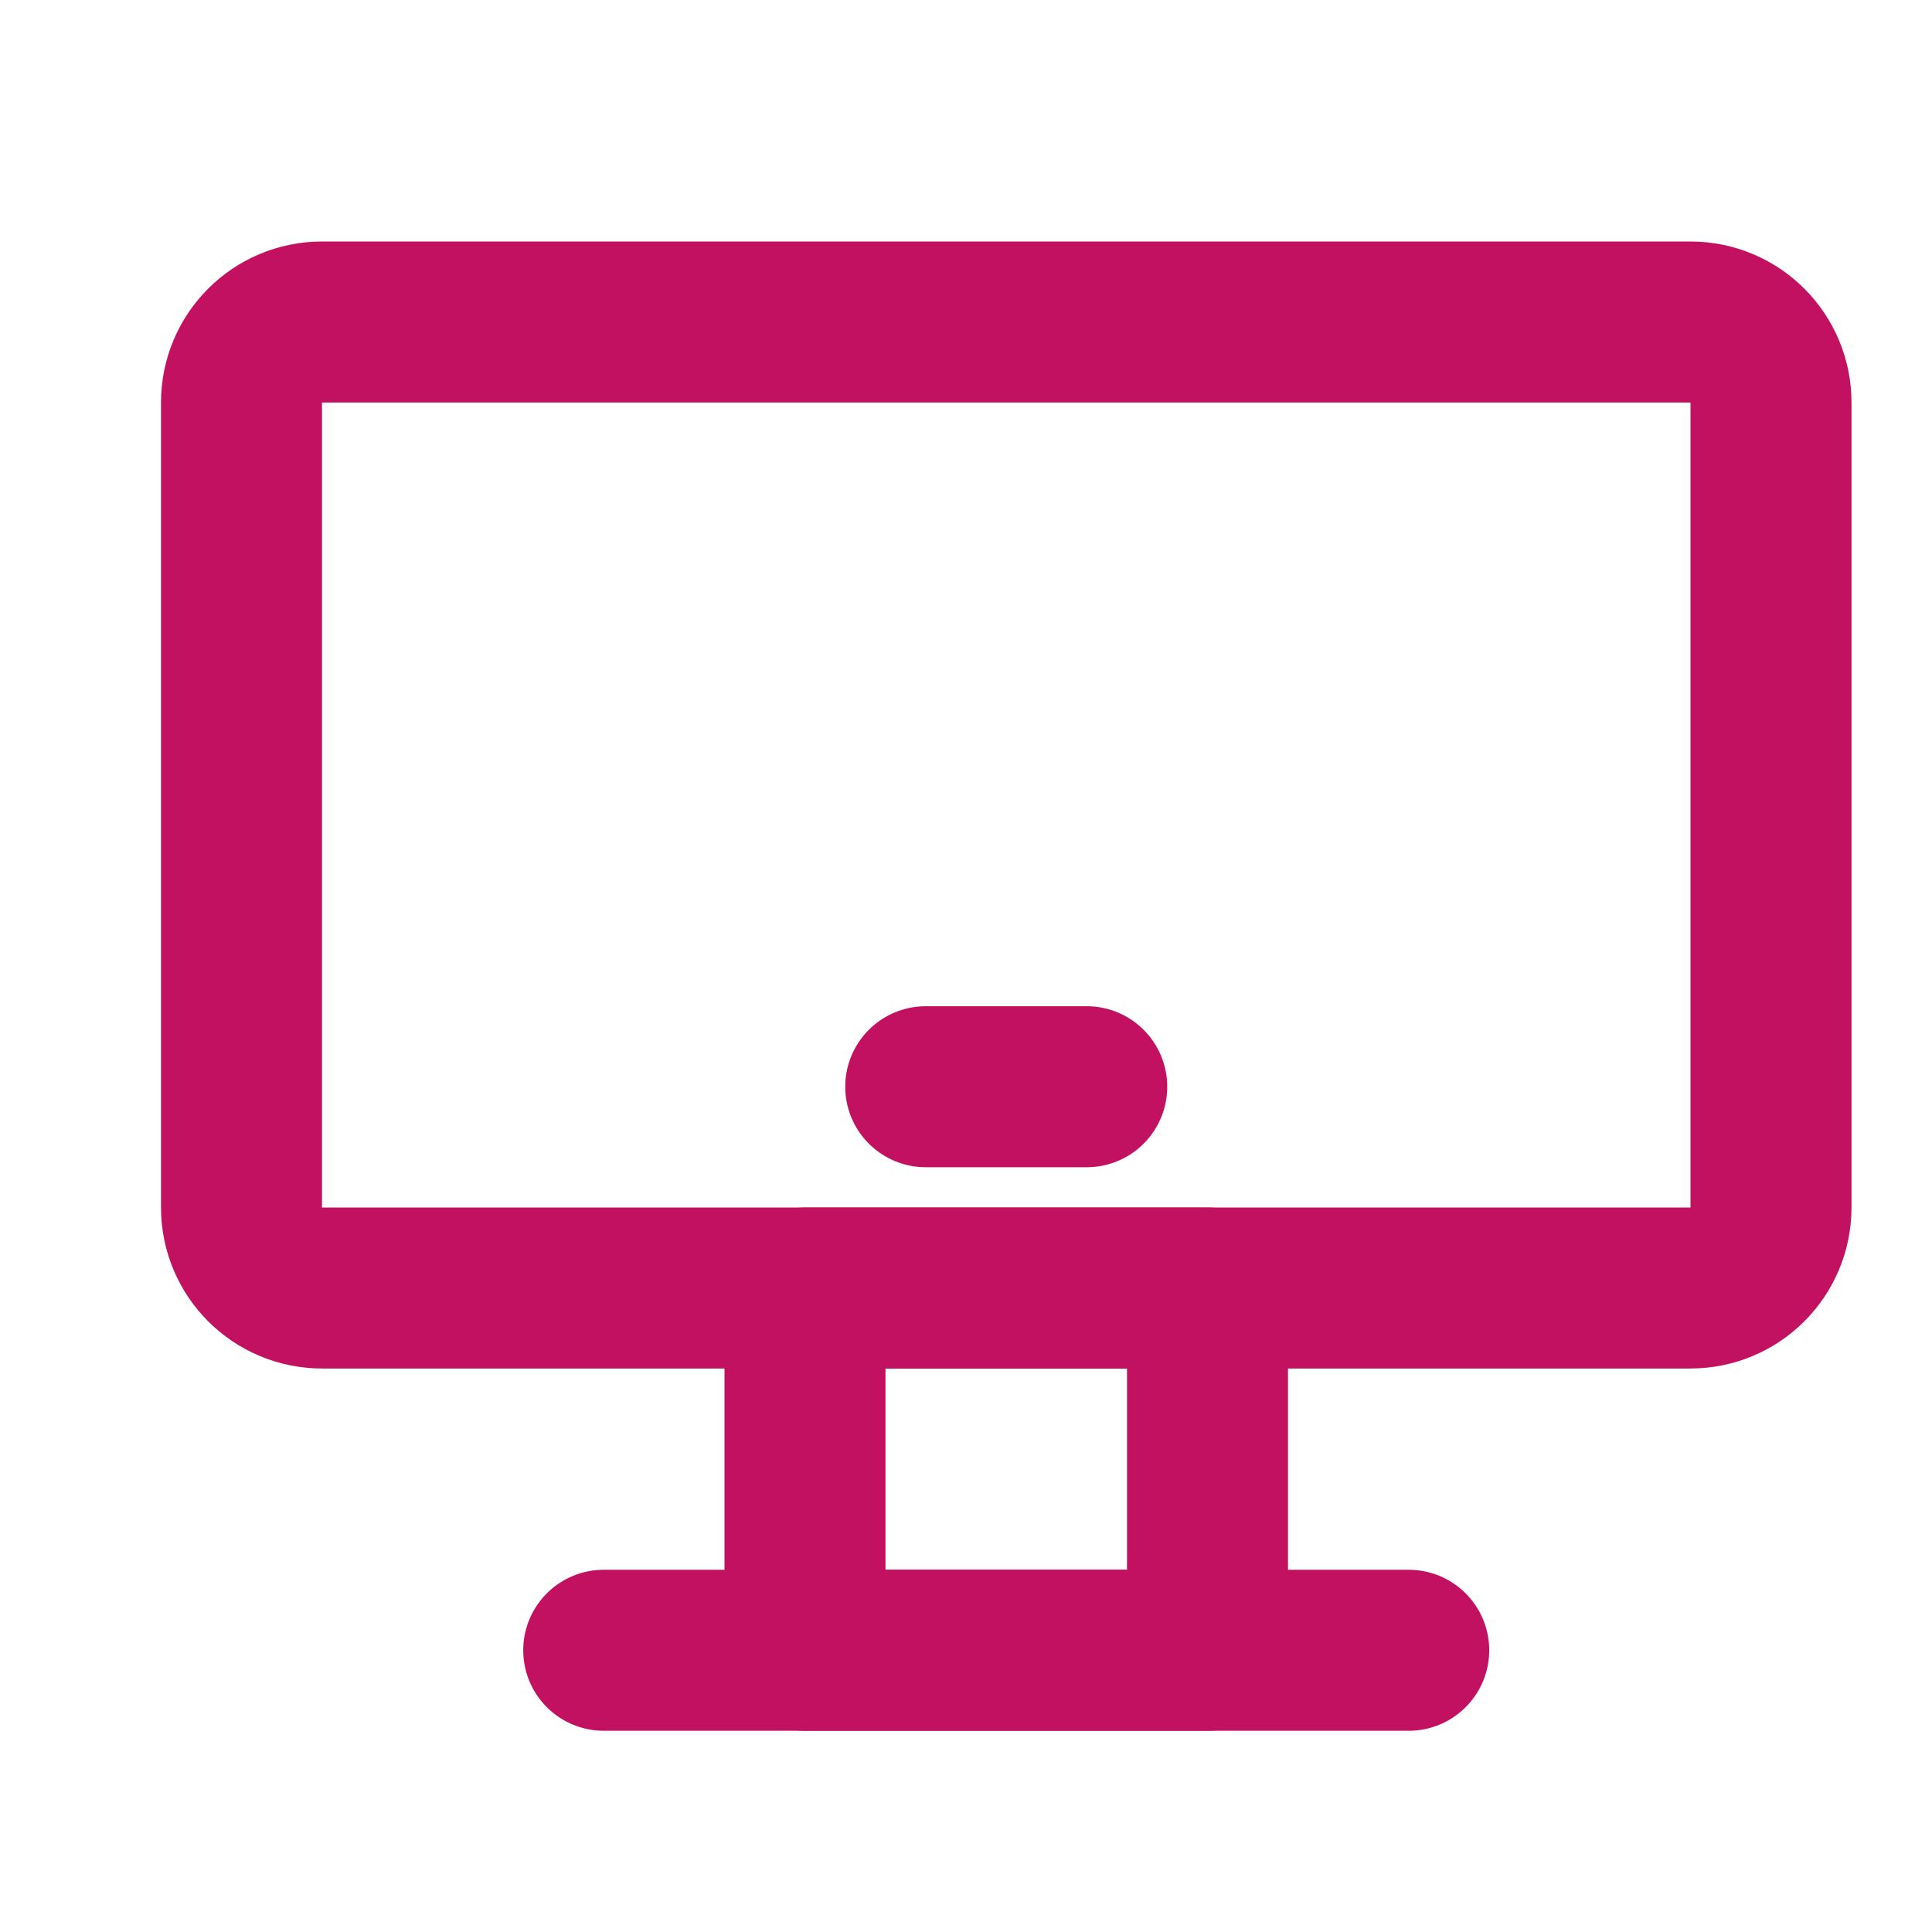 <svg width="45" height="45" viewBox="0 0 45 45" fill="none" xmlns="http://www.w3.org/2000/svg">
<path d="M28.125 30H18.75V38.438H28.125V30Z" stroke="#C31162" stroke-width="3.75" stroke-linecap="round" stroke-linejoin="round"/>
<path d="M39.375 7.5H7.5C6.464 7.5 5.625 8.339 5.625 9.375V28.125C5.625 29.16 6.464 30 7.5 30H39.375C40.41 30 41.25 29.16 41.25 28.125V9.375C41.25 8.339 40.41 7.5 39.375 7.5Z" stroke="#C31162" stroke-width="3.75"/>
<path d="M21.562 25.312H25.312" stroke="#C31162" stroke-width="3.75" stroke-linecap="round" stroke-linejoin="round"/>
<path d="M14.062 38.438H32.812" stroke="#C31162" stroke-width="3.75" stroke-linecap="round" stroke-linejoin="round"/>
</svg>
